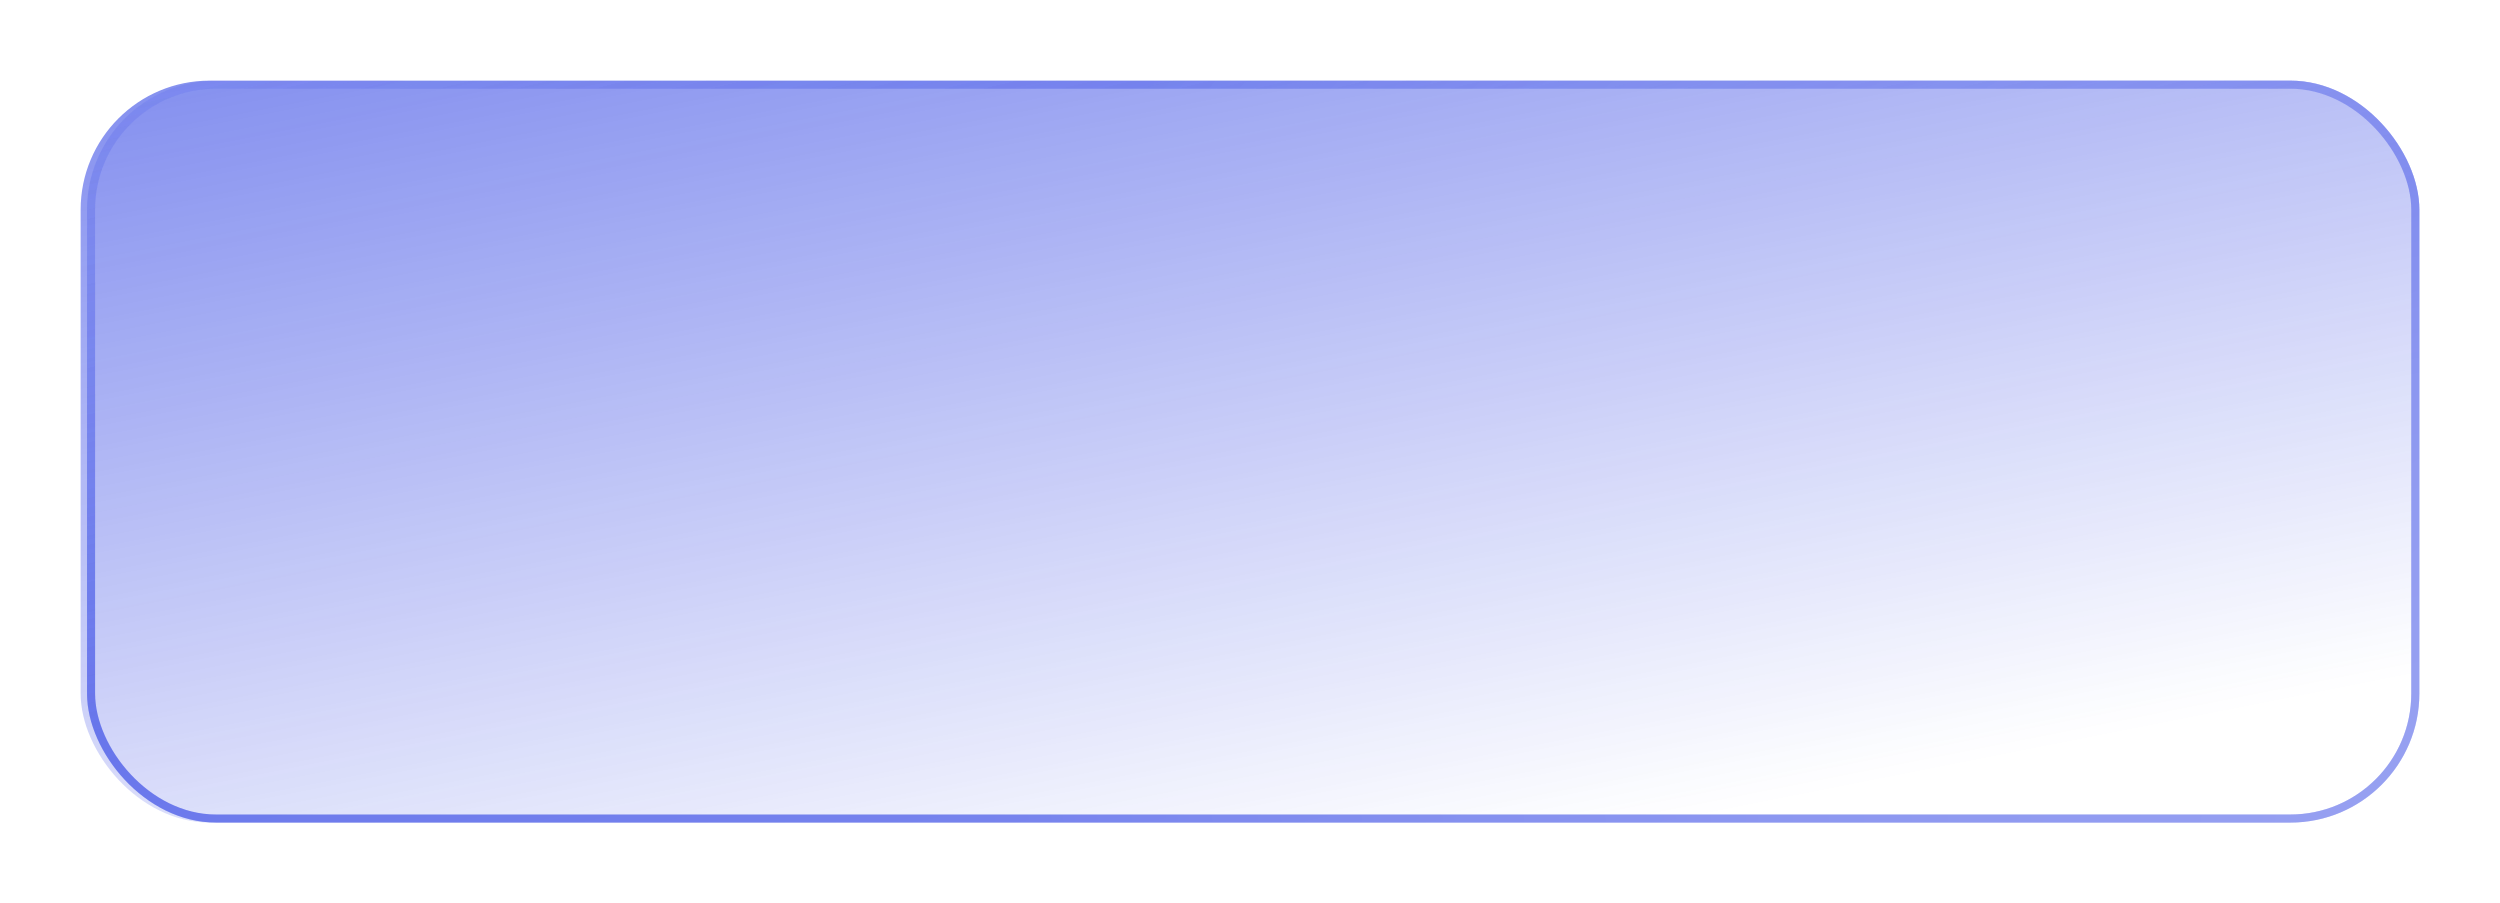 <?xml version="1.0" encoding="UTF-8"?> <svg xmlns="http://www.w3.org/2000/svg" width="310" height="112" viewBox="0 0 310 112" fill="none"><g opacity="0.6" filter="url(#filter0_b_2003_162)"><rect x="10" y="10" width="289.999" height="92" rx="16" fill="url(#paint0_linear_2003_162)" fill-opacity="0.8"></rect></g><g filter="url(#filter1_b_2003_162)"><rect x="11.291" y="10.5" width="288.209" height="91" rx="15.5" stroke="url(#paint1_radial_2003_162)"></rect><rect x="11.291" y="10.5" width="288.209" height="91" rx="15.5" stroke="url(#paint2_linear_2003_162)" stroke-opacity="0.3"></rect></g><g filter="url(#filter2_f_2003_162)"><rect x="11.291" y="10.5" width="288.209" height="91" rx="15.5" stroke="url(#paint3_radial_2003_162)"></rect><rect x="11.291" y="10.5" width="288.209" height="91" rx="15.5" stroke="url(#paint4_linear_2003_162)" stroke-opacity="0.3"></rect></g><defs><filter id="filter0_b_2003_162" x="-40" y="-40" width="390" height="192" filterUnits="userSpaceOnUse" color-interpolation-filters="sRGB"><feFlood flood-opacity="0" result="BackgroundImageFix"></feFlood><feGaussianBlur in="BackgroundImageFix" stdDeviation="25"></feGaussianBlur><feComposite in2="SourceAlpha" operator="in" result="effect1_backgroundBlur_2003_162"></feComposite><feBlend mode="normal" in="SourceGraphic" in2="effect1_backgroundBlur_2003_162" result="shape"></feBlend></filter><filter id="filter1_b_2003_162" x="-39.209" y="-40" width="389.209" height="192" filterUnits="userSpaceOnUse" color-interpolation-filters="sRGB"><feFlood flood-opacity="0" result="BackgroundImageFix"></feFlood><feGaussianBlur in="BackgroundImageFix" stdDeviation="25"></feGaussianBlur><feComposite in2="SourceAlpha" operator="in" result="effect1_backgroundBlur_2003_162"></feComposite><feBlend mode="normal" in="SourceGraphic" in2="effect1_backgroundBlur_2003_162" result="shape"></feBlend></filter><filter id="filter2_f_2003_162" x="0.791" y="0" width="309.209" height="112" filterUnits="userSpaceOnUse" color-interpolation-filters="sRGB"><feFlood flood-opacity="0" result="BackgroundImageFix"></feFlood><feBlend mode="normal" in="SourceGraphic" in2="BackgroundImageFix" result="shape"></feBlend><feGaussianBlur stdDeviation="5" result="effect1_foregroundBlur_2003_162"></feGaussianBlur></filter><linearGradient id="paint0_linear_2003_162" x1="12.643" y1="12.191" x2="37.035" y2="135.59" gradientUnits="userSpaceOnUse"><stop stop-color="#021ADE"></stop><stop offset="1" stop-color="#021ADE" stop-opacity="0"></stop></linearGradient><radialGradient id="paint1_radial_2003_162" cx="0" cy="0" r="1" gradientUnits="userSpaceOnUse" gradientTransform="translate(499.523 159.73) rotate(-163.014) scale(392.873 197.454)"><stop stop-color="white"></stop><stop offset="1" stop-color="white" stop-opacity="0"></stop></radialGradient><linearGradient id="paint2_linear_2003_162" x1="155.396" y1="56.104" x2="135.399" y2="-27.458" gradientUnits="userSpaceOnUse"><stop stop-color="#021ADE"></stop><stop offset="1" stop-color="#021ADE" stop-opacity="0"></stop></linearGradient><radialGradient id="paint3_radial_2003_162" cx="0" cy="0" r="1" gradientUnits="userSpaceOnUse" gradientTransform="translate(499.523 159.73) rotate(-163.014) scale(392.873 197.454)"><stop stop-color="white"></stop><stop offset="1" stop-color="white" stop-opacity="0"></stop></radialGradient><linearGradient id="paint4_linear_2003_162" x1="155.396" y1="56.104" x2="135.399" y2="-27.458" gradientUnits="userSpaceOnUse"><stop stop-color="#021ADE"></stop><stop offset="1" stop-color="#021ADE" stop-opacity="0"></stop></linearGradient></defs></svg> 